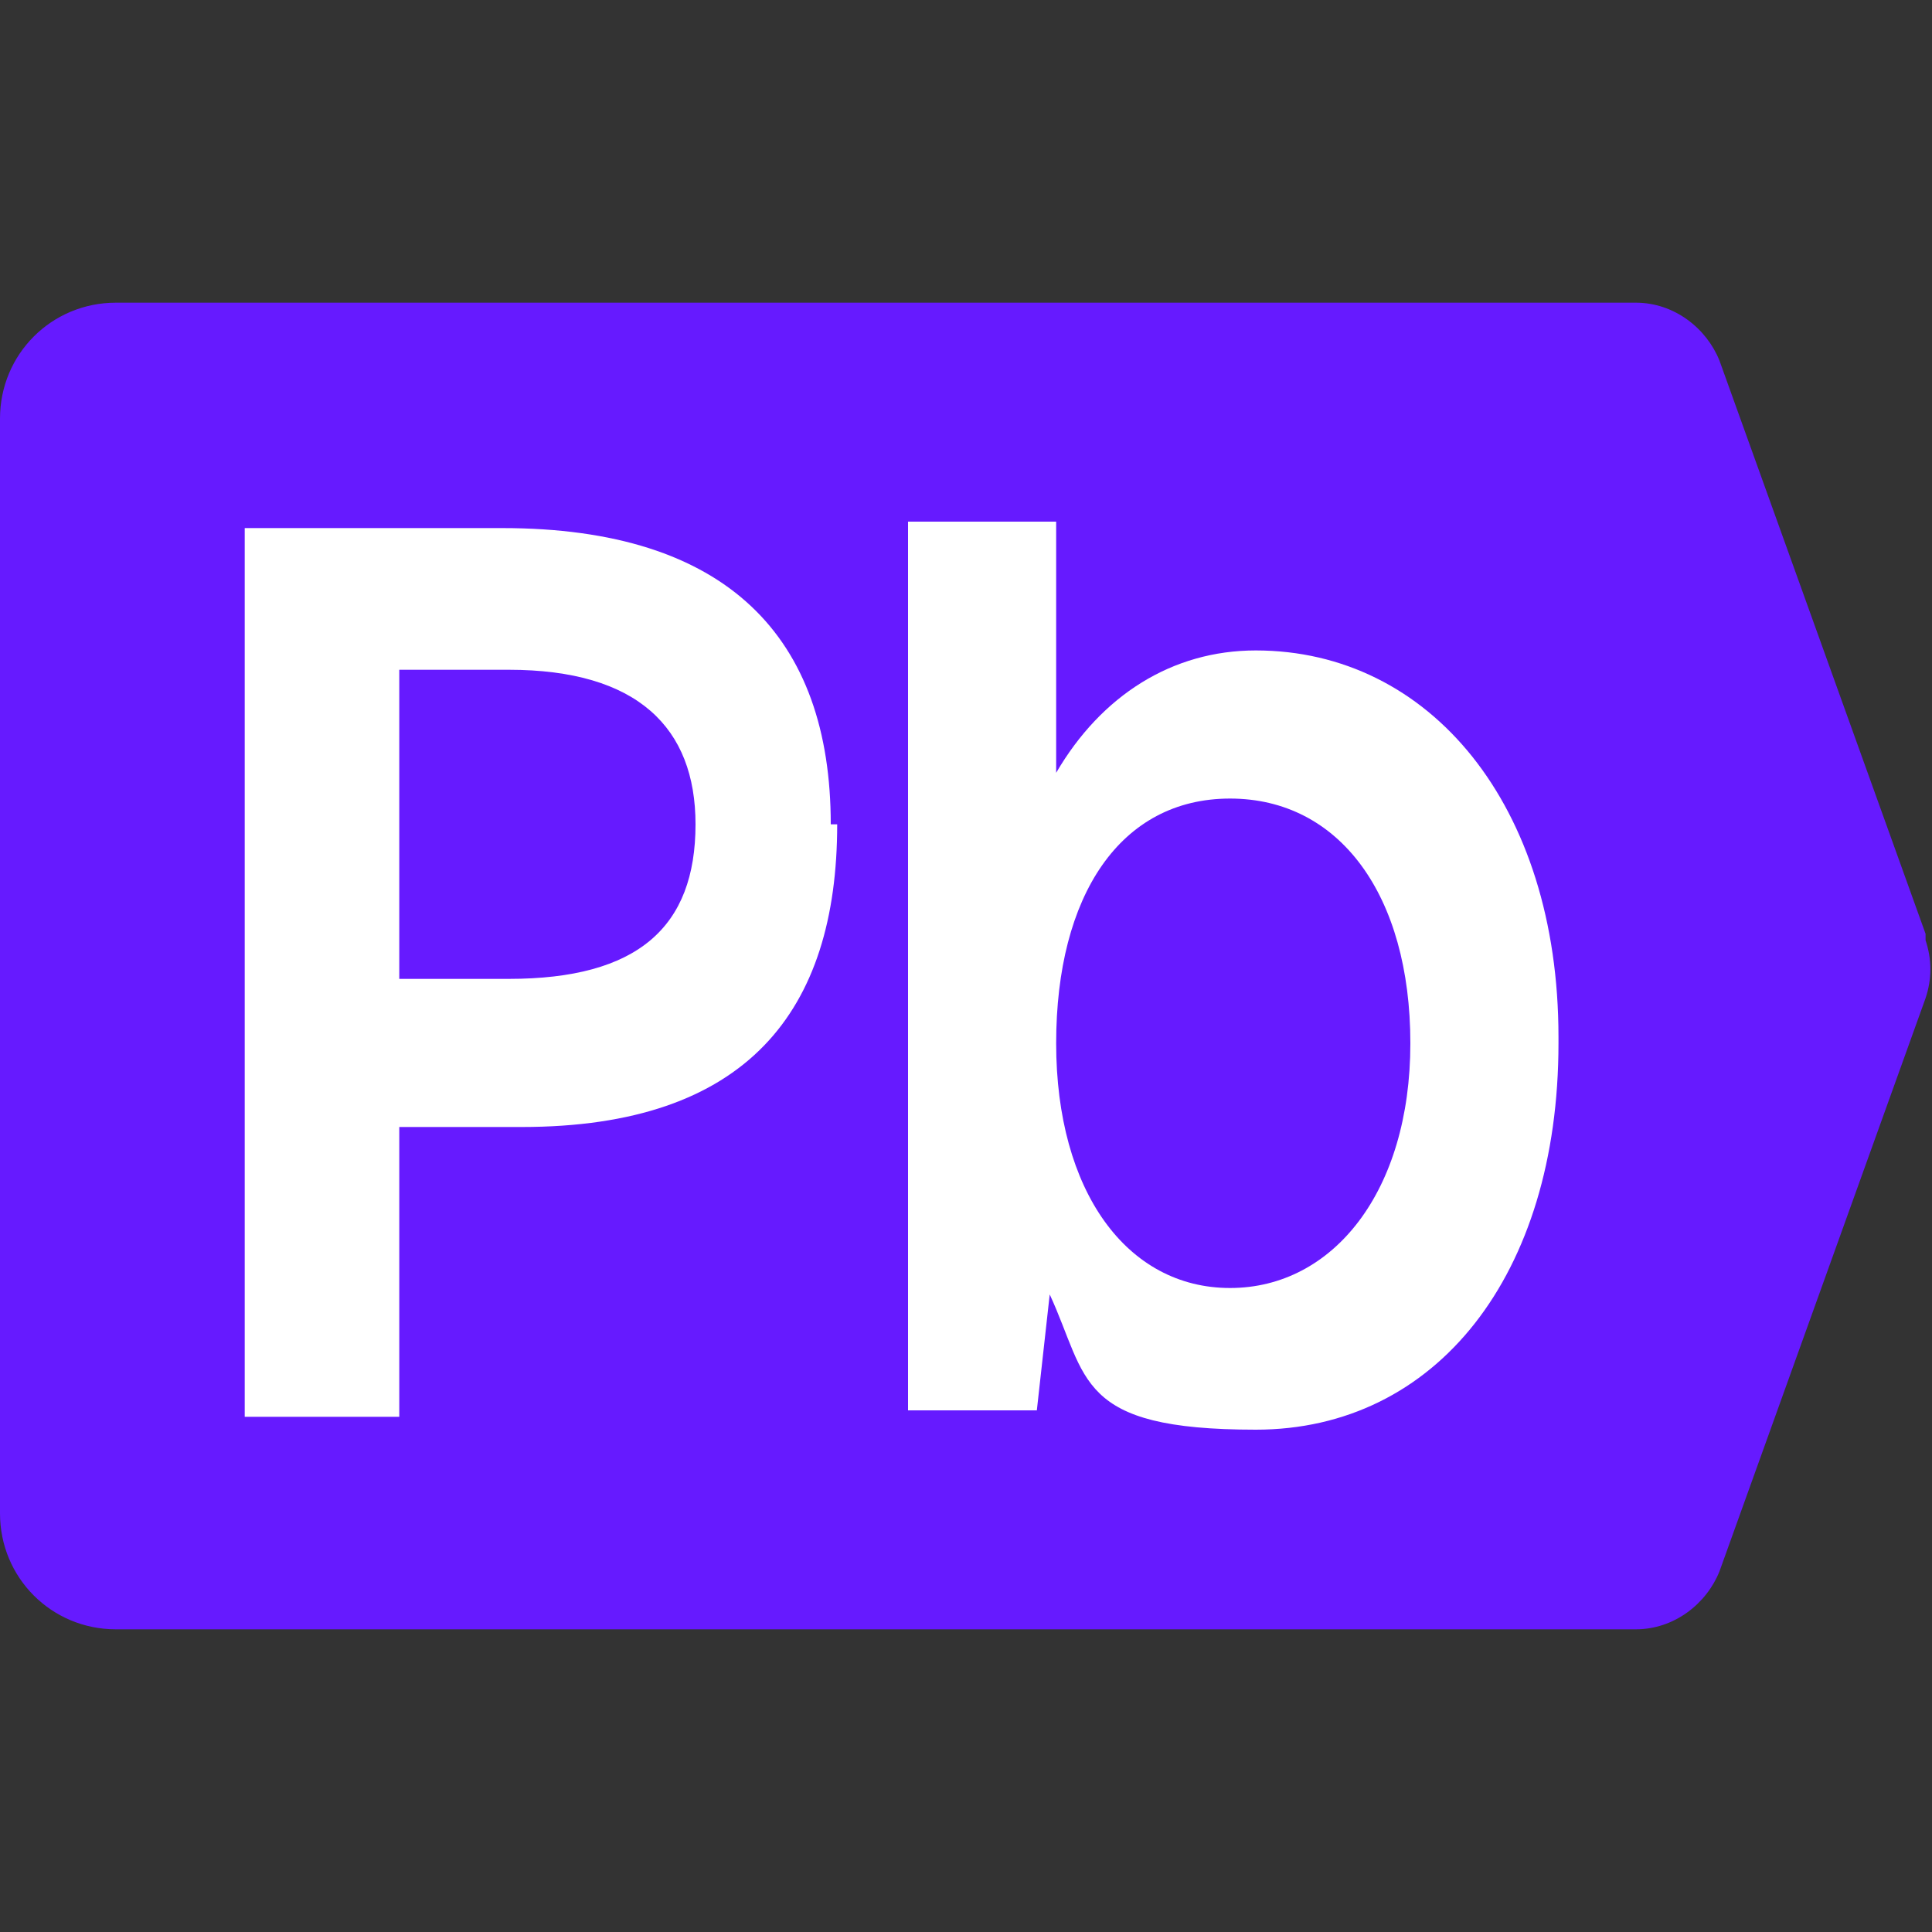 <?xml version="1.0" encoding="UTF-8"?> <svg xmlns="http://www.w3.org/2000/svg" id="Layer_1" version="1.1" viewBox="0 0 30 30"><rect x="0" y="0" width="30" height="30" fill="#333333" stroke="none"/><defs><style> .st0 { fill: #661aff; } .st1 { fill: #fff; } </style></defs><path class="st0" d="M29.9,14.5l-3.2-8.9c-.2-.5-.7-.9-1.3-.9h-1.8s0,0,0,0,0,0,0,0H1.8c-1,0-1.8.8-1.8,1.8v17c0,1,.8,1.8,1.8,1.8h21.8s0,0,0,0,0,0,0,0h1.8c.6,0,1.1-.4,1.3-.9l3.2-8.9c.1-.3.1-.6,0-.9Z"></path><g><path class="st1" d="M24.2,16.2c0,3.6-1.9,6-4.7,6s-2.6-.8-3.2-2.1l-.2,1.8h-2v-13.8h2.3v3.9c.7-1.2,1.8-1.9,3.1-1.9,2.7,0,4.7,2.4,4.7,6ZM21.9,16.2c0-2.3-1.1-3.8-2.8-3.8s-2.7,1.5-2.7,3.8,1.1,3.8,2.7,3.8,2.8-1.5,2.8-3.8Z"></path><path class="st1" d="M13,12.8c0,2.9-1.4,4.7-4.9,4.7h-1.9v4.5h-2.4v-13.8h4c3.5,0,5.1,1.7,5.1,4.6ZM10.8,12.8c0-1.5-.9-2.4-2.9-2.4h-1.7v4.8h1.7c2,0,2.9-.8,2.9-2.4Z"></path></g></svg> 